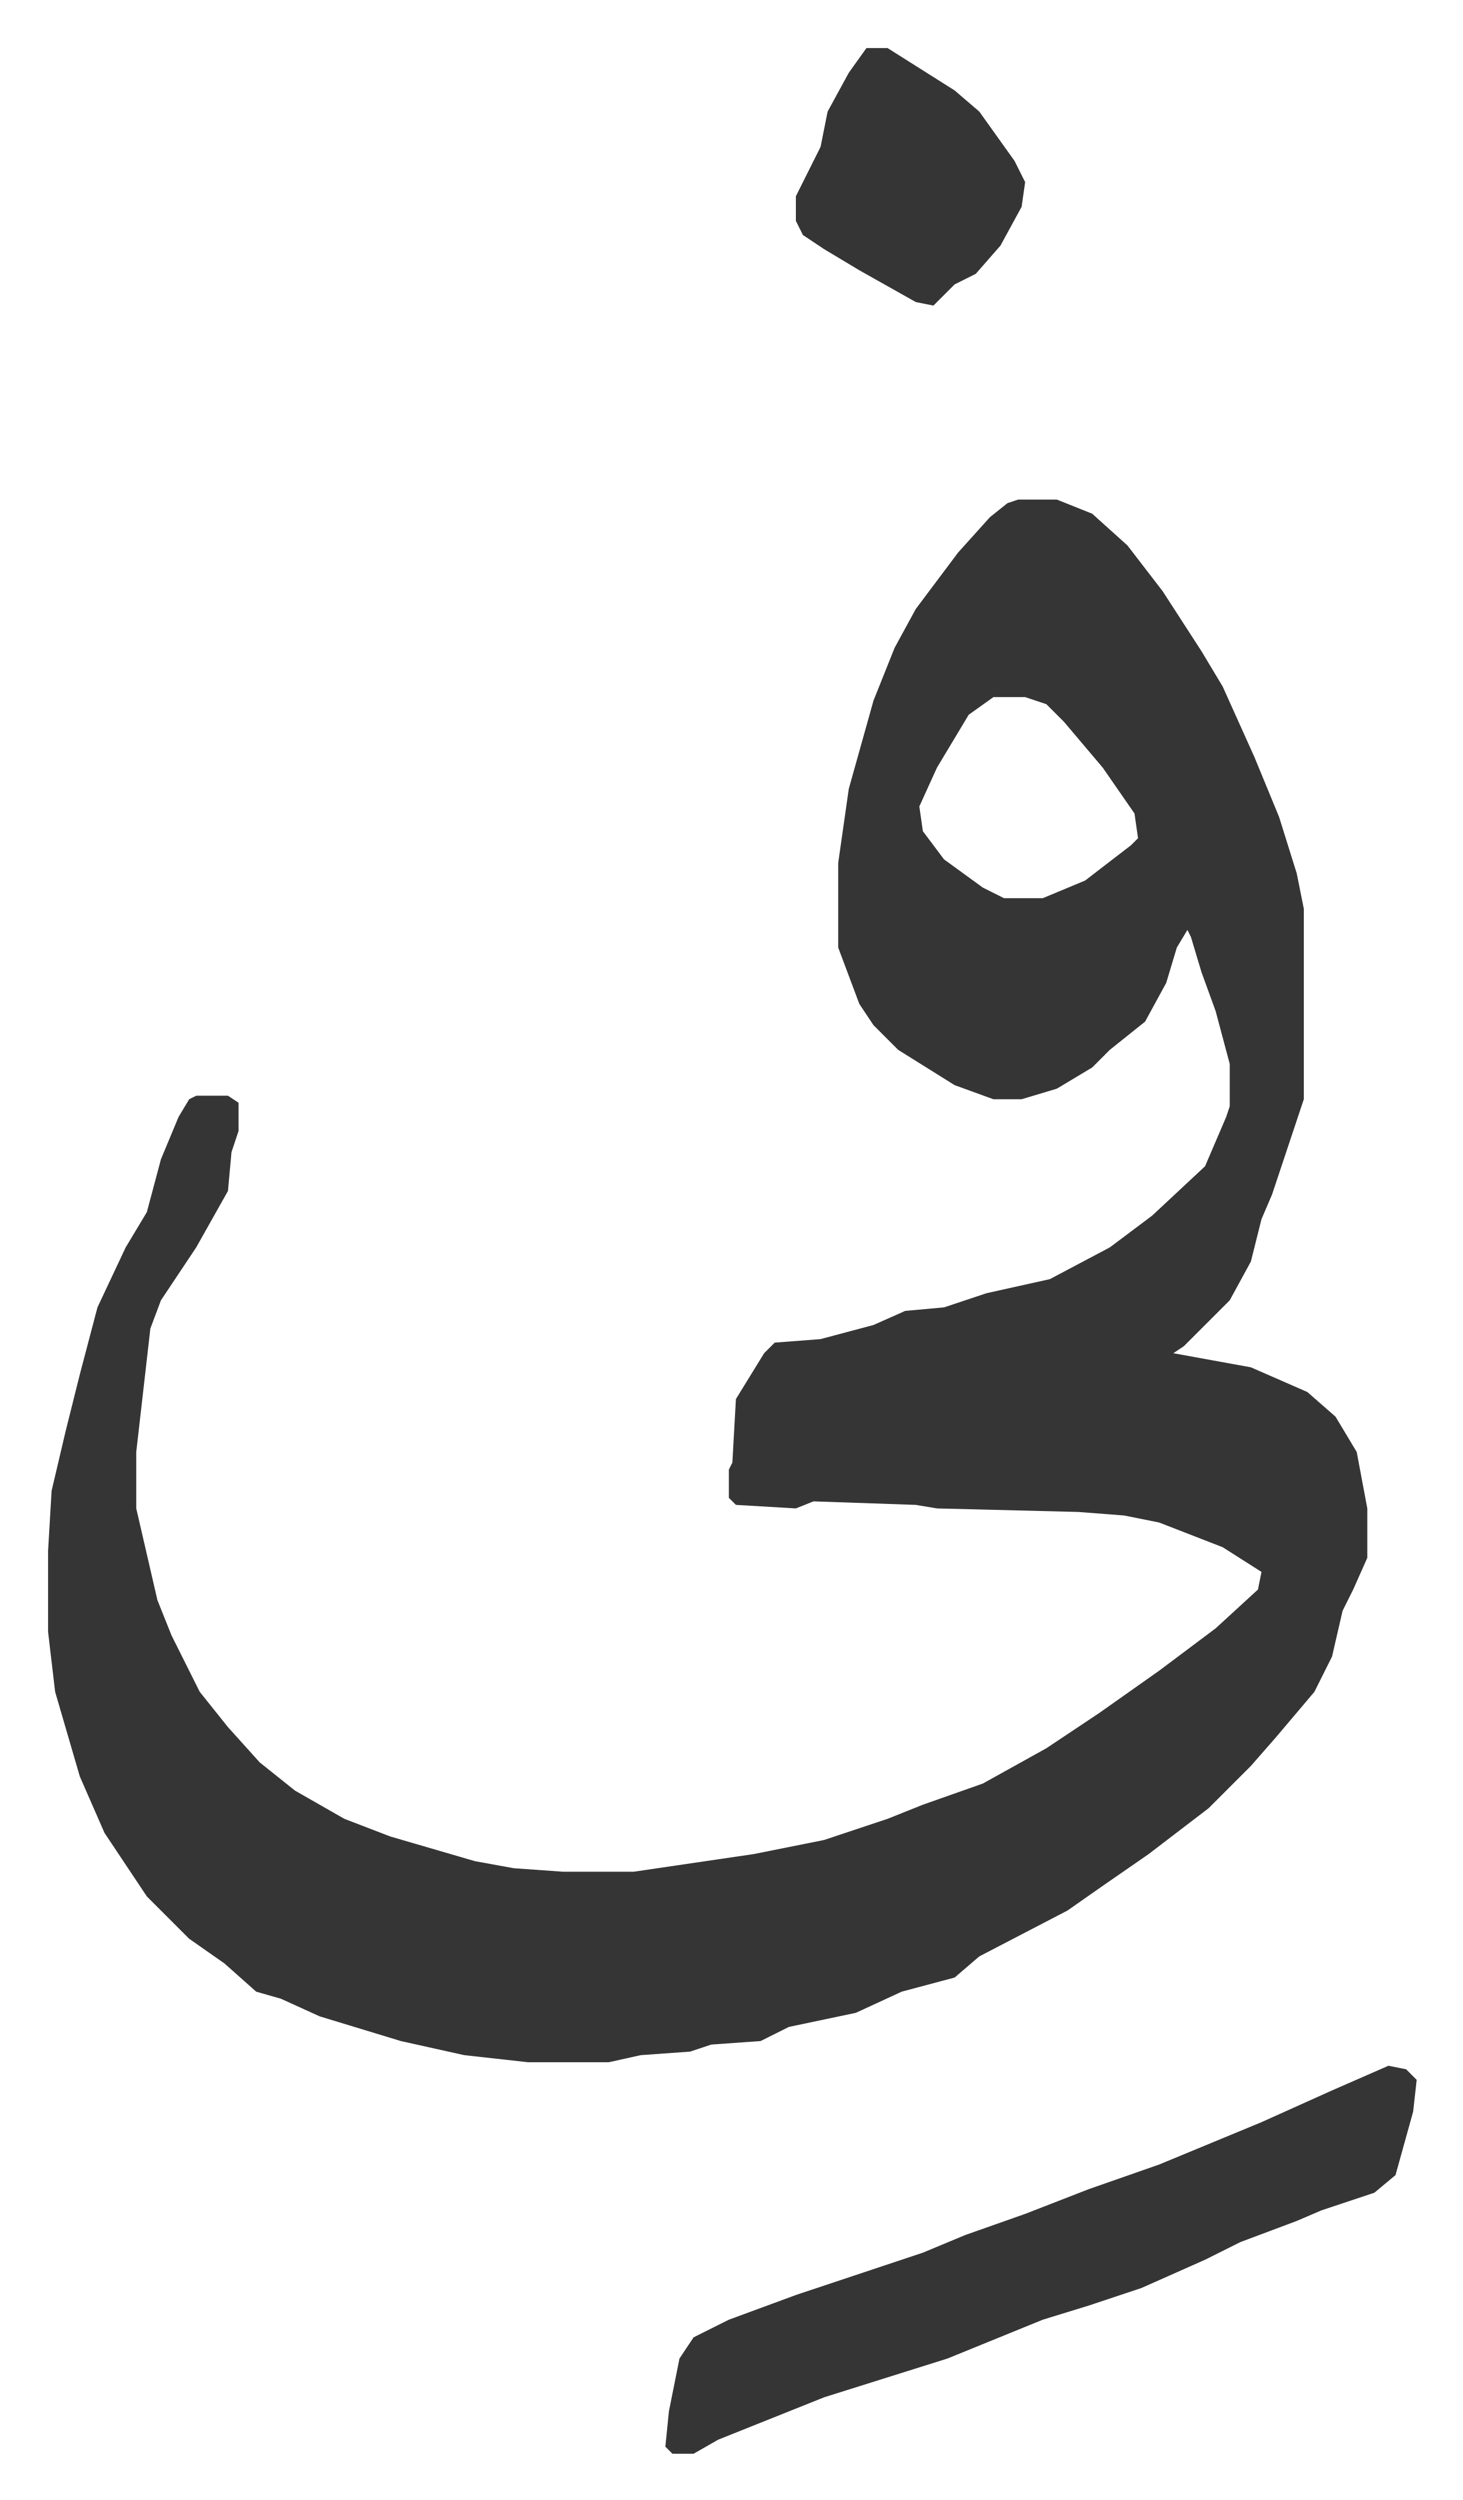 <svg xmlns="http://www.w3.org/2000/svg" role="img" viewBox="-13.63 515.37 414.76 708.76"><path fill="#353535" id="rule_normal" d="M275 657h11l10 4 10 9 10 13 11 17 6 10 9 20 7 17 5 16 2 10v54l-9 27-3 7-3 12-6 11-13 13-3 2 22 4 16 7 8 7 6 10 3 16v14l-4 9-3 6-3 13-5 10-11 13-7 8-12 12-17 13-13 9-10 7-25 13-7 6-15 4-13 6-19 4-8 4-14 1-6 2-14 1-9 2h-23l-18-2-18-4-23-7-11-5-7-2-9-8-10-7-12-12-12-18-7-16-7-24-2-17v-23l1-17 4-17 4-16 5-19 8-17 6-10 4-15 5-12 3-5 2-1h9l3 2v8l-2 6-1 11-9 16-10 15-3 8-4 35v16l6 26 4 10 8 16 8 10 9 10 10 8 14 8 13 5 24 7 11 2 14 1h20l34-5 20-4 18-6 10-4 17-6 18-10 15-10 17-12 16-12 12-11 1-5-11-7-18-7-10-2-13-1-40-1-6-1-29-1-5 2-17-1-2-2v-8l1-2 1-18 8-13 3-3 13-1 15-4 9-4 11-1 12-4 18-4 17-9 12-9 15-14 6-14 1-3v-12l-4-15-4-11-3-10-1-2-3 5-3 10-6 11-10 8-5 5-10 6-10 3h-8l-11-4-16-10-7-7-4-6-6-16v-24l3-21 7-25 6-15 6-11 12-16 9-10 5-4zm-7 56l-7 5-9 15-5 11 1 7 6 8 11 8 6 3h11l12-5 13-10 2-2-1-7-9-13-11-13-5-5-6-2zm112 388l5 1 3 3-1 9-5 18-6 5-15 5-7 3-16 6-10 5-18 8-15 5-13 4-27 11-35 11-20 8-10 4-7 4h-6l-2-2 1-10 3-15 4-6 10-5 19-7 24-8 12-4 12-5 17-6 18-7 20-7 29-12 20-9zM232 529h6l19 12 7 6 10 14 3 6-1 7-6 11-7 8-6 3-6 6-5-1-16-9-10-6-6-4-2-4v-7l7-14 2-10 6-11z"/></svg>
